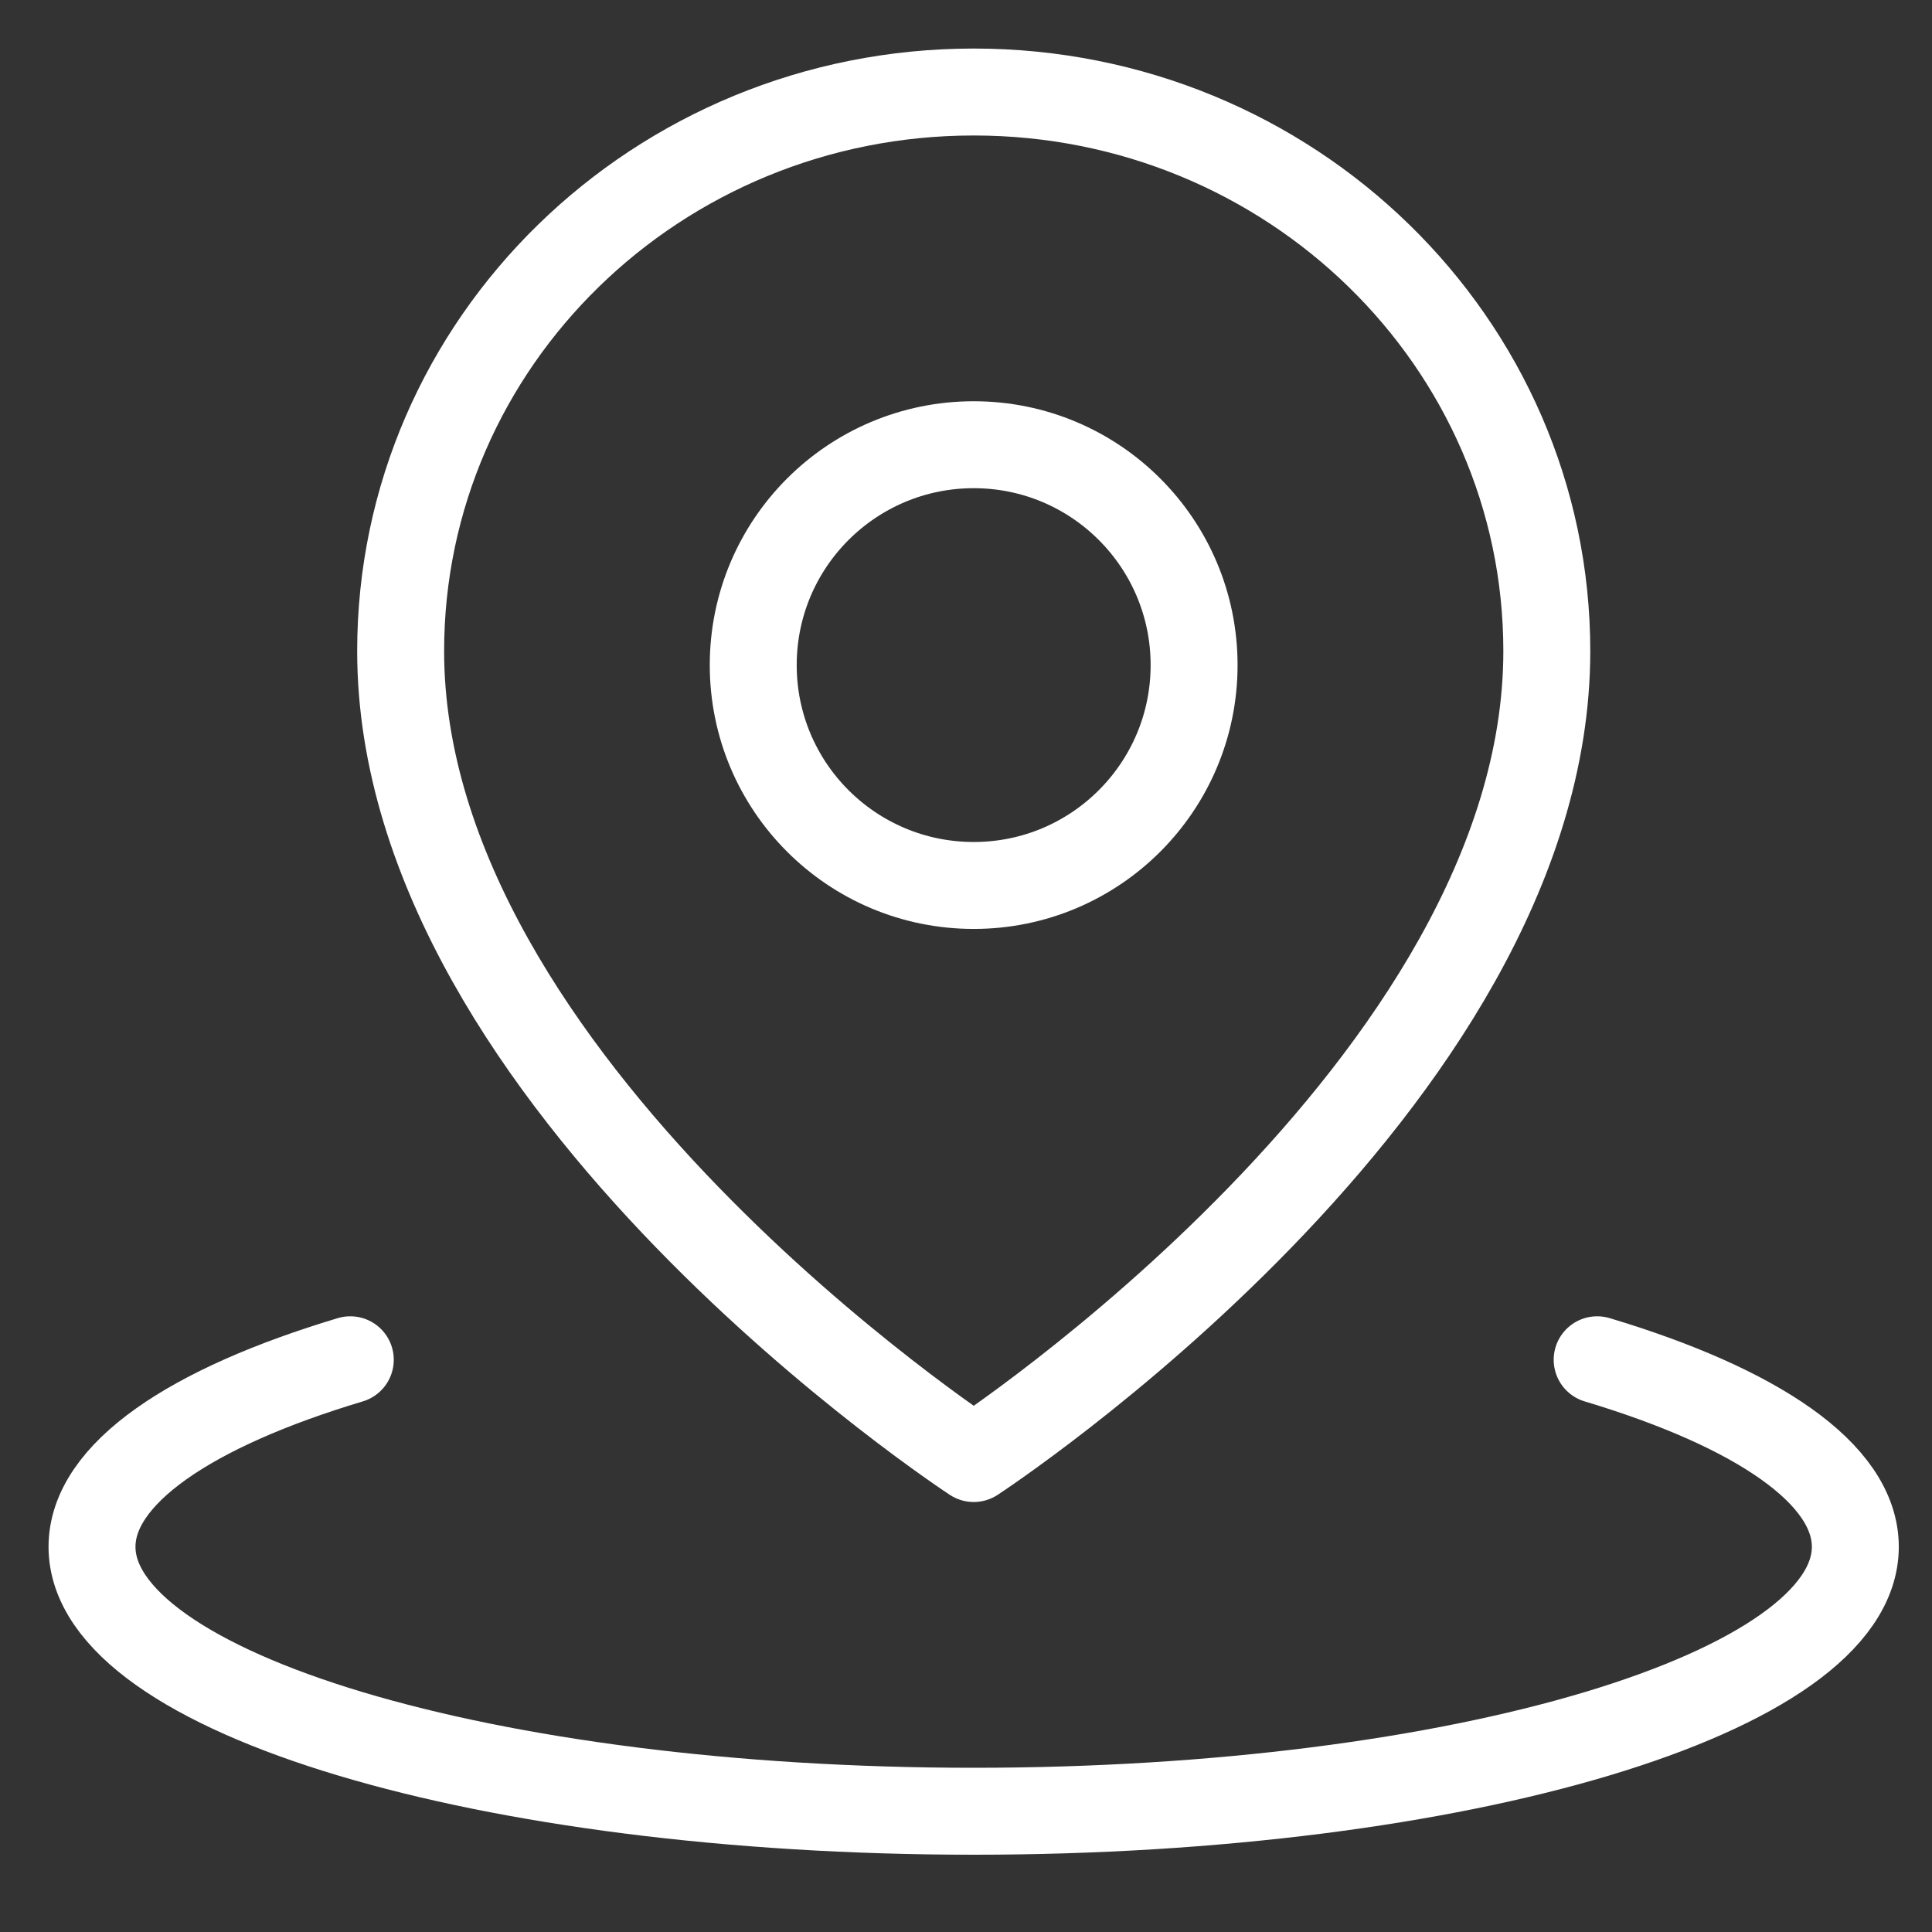 <?xml version="1.0" encoding="UTF-8"?>
<svg width="16px" height="16px" viewBox="0 0 16 16" version="1.1" xmlns="http://www.w3.org/2000/svg" xmlns:xlink="http://www.w3.org/1999/xlink">
    <rect x="0" y="0" width="16" height="16" fill="#333333" stroke="none"/>
    <!-- Generator: Sketch 63.1 (92452) - https://sketch.com -->
    <title>编组 11</title>
    <desc>Created with Sketch.</desc>
    <g id="页面-1" stroke="none" stroke-width="1" fill="none" fill-rule="evenodd" stroke-linejoin="round">
        <g id="1备份-18" transform="translate(-847, -4406)" stroke="#FFFFFF" stroke-width="0.72">
            <g id="cr4备份" transform="translate(0, 4137)">
                <g id="cr4">
                    <g id="编组-19" transform="translate(847, 153)">
                        <g id="编组" transform="translate(0, 116)">
                            <g id="编组-11" transform="translate(0.762, 0.762)">
                                <path d="M2.139,10.499 C0.817,10.895 -1.48875621e-14,11.443 -1.48875621e-14,12.048 C-1.48875621e-14,13.257 3.269,14.238 7.302,14.238 L7.302,14.238 C11.334,14.238 14.603,13.257 14.603,12.048 C14.603,11.443 13.786,10.895 12.465,10.499" id="路径" stroke-linecap="round"></path>
                                <path d="M7.302,11.317 C7.302,11.317 12.048,8.216 12.048,4.63 C12.048,2.073 9.923,-2.3143392e-13 7.302,-2.3143392e-13 C4.68,-2.3143392e-13 2.556,2.073 2.556,4.63 C2.556,8.216 7.302,11.317 7.302,11.317 Z" id="路径"></path>
                                <path d="M7.302,6.571 C8.31,6.571 9.127,5.754 9.127,4.746 C9.127,3.738 8.31,2.921 7.302,2.921 C6.293,2.921 5.476,3.738 5.476,4.746 C5.476,5.754 6.293,6.571 7.302,6.571 Z" id="路径"></path>
                            </g>
                        </g>
                    </g>
                </g>
            </g>
        </g>
    </g>
</svg>